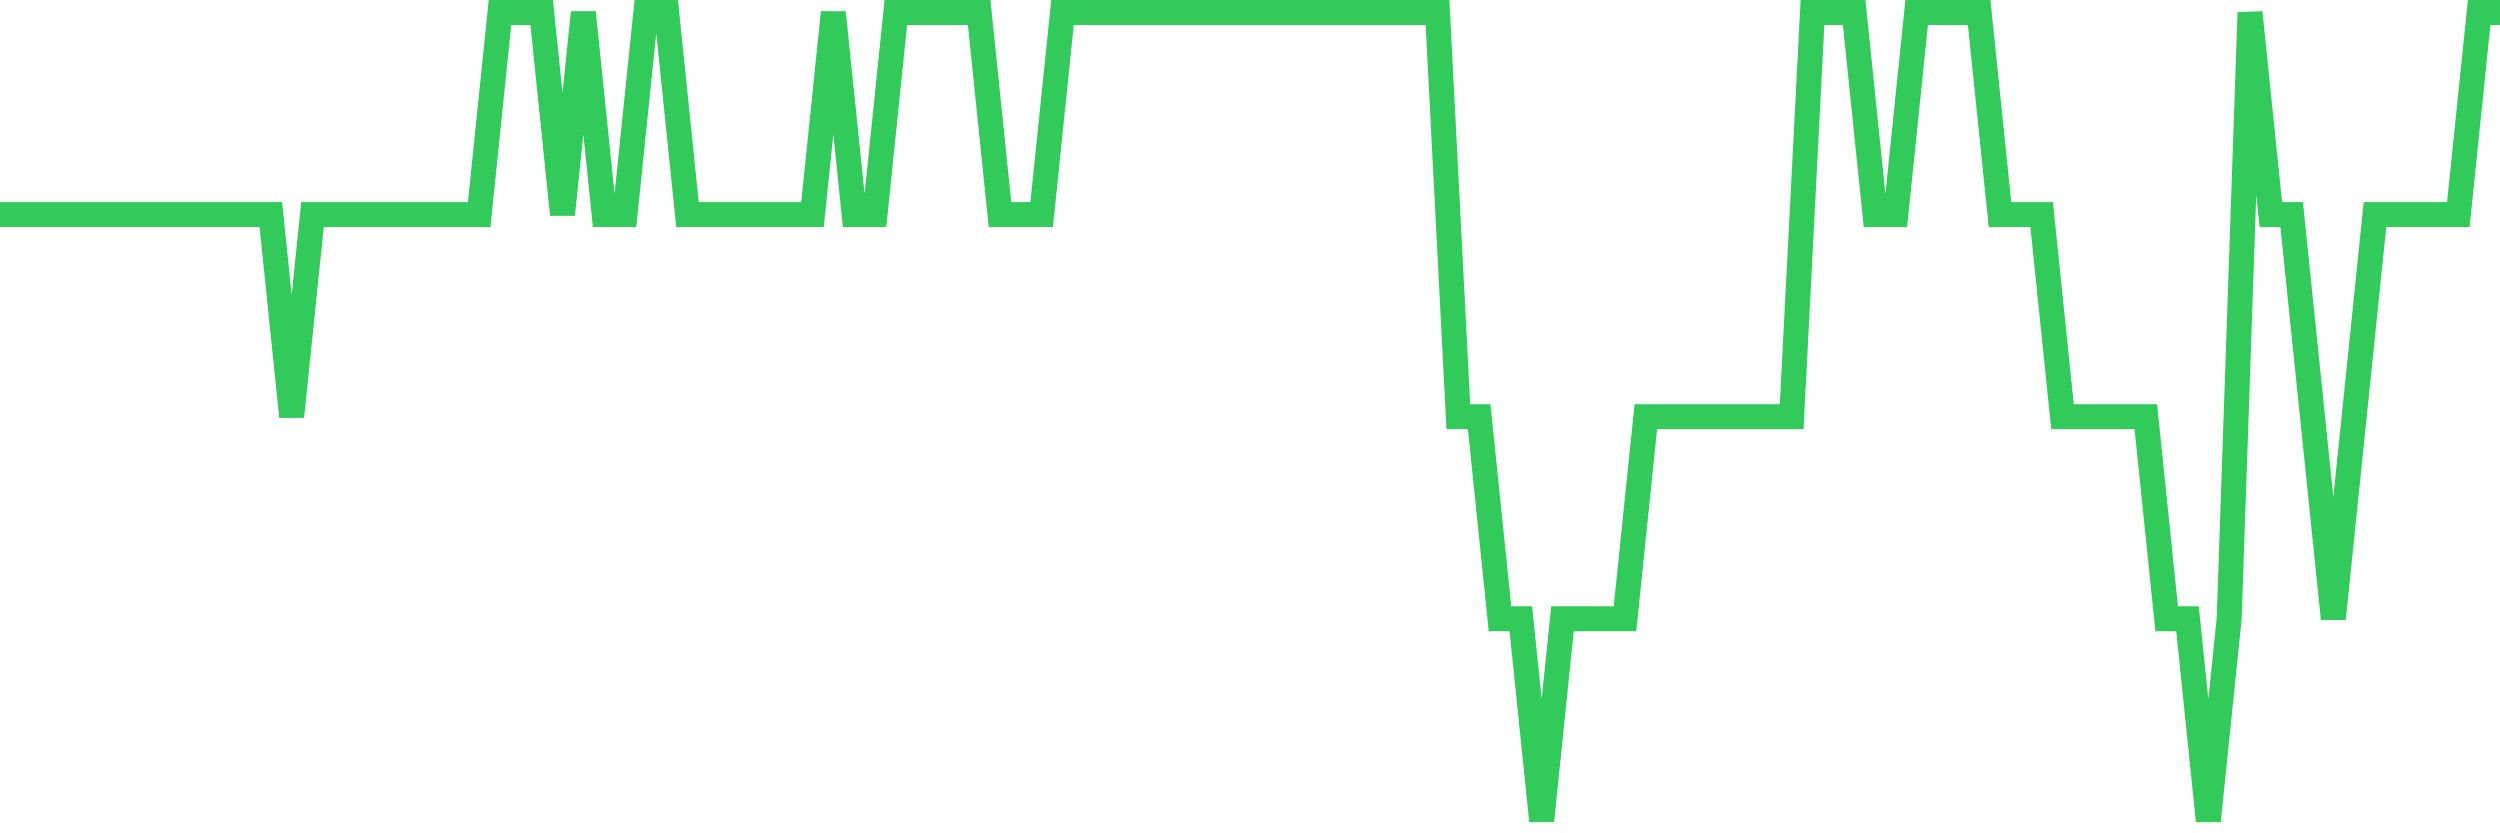 <svg
  xmlns="http://www.w3.org/2000/svg"
  xmlns:xlink="http://www.w3.org/1999/xlink"
  width="120"
  height="40"
  viewBox="0 0 120 40"
  preserveAspectRatio="none"
>
  <polyline
    points="0,10.3 1,10.3 2,10.3 3,10.3 4,10.3 5,10.3 6,10.3 7,10.3 8,10.3 9,10.3 10,10.3 11,10.3 12,10.3 13,10.3 14,20 15,10.3 16,10.3 17,10.3 18,10.3 19,10.3 20,10.3 21,10.3 22,10.3 23,10.3 24,0.6 25,0.6 26,0.6 27,10.3 28,0.6 29,10.3 30,10.3 31,0.6 32,0.6 33,10.3 34,10.3 35,10.3 36,10.3 37,10.3 38,10.3 39,10.3 40,0.6 41,10.3 42,10.3 43,0.6 44,0.6 45,0.6 46,0.6 47,0.6 48,10.3 49,10.3 50,10.3 51,0.6 52,0.6 53,0.6 54,0.6 55,0.6 56,0.6 57,0.6 58,0.6 59,0.6 60,0.6 61,0.6 62,0.6 63,0.6 64,0.6 65,0.6 66,0.6 67,0.6 68,0.6 69,0.6 70,20 71,20 72,29.7 73,29.7 74,39.4 75,29.7 76,29.7 77,29.7 78,29.7 79,20 80,20 81,20 82,20 83,20 84,20 85,20 86,20 87,0.6 88,0.6 89,0.6 90,10.3 91,10.3 92,0.6 93,0.6 94,0.6 95,0.6 96,10.3 97,10.3 98,10.3 99,20 100,20 101,20 102,20 103,20 104,29.7 105,29.7 106,39.4 107,29.7 108,0.6 109,10.3 110,10.3 111,20 112,29.7 113,20 114,10.3 115,10.3 116,10.3 117,10.3 118,10.3 119,0.6 120,0.6"
    fill="none"
    stroke="#32ca5b"
    stroke-width="1.2"
  >
  </polyline>
</svg>